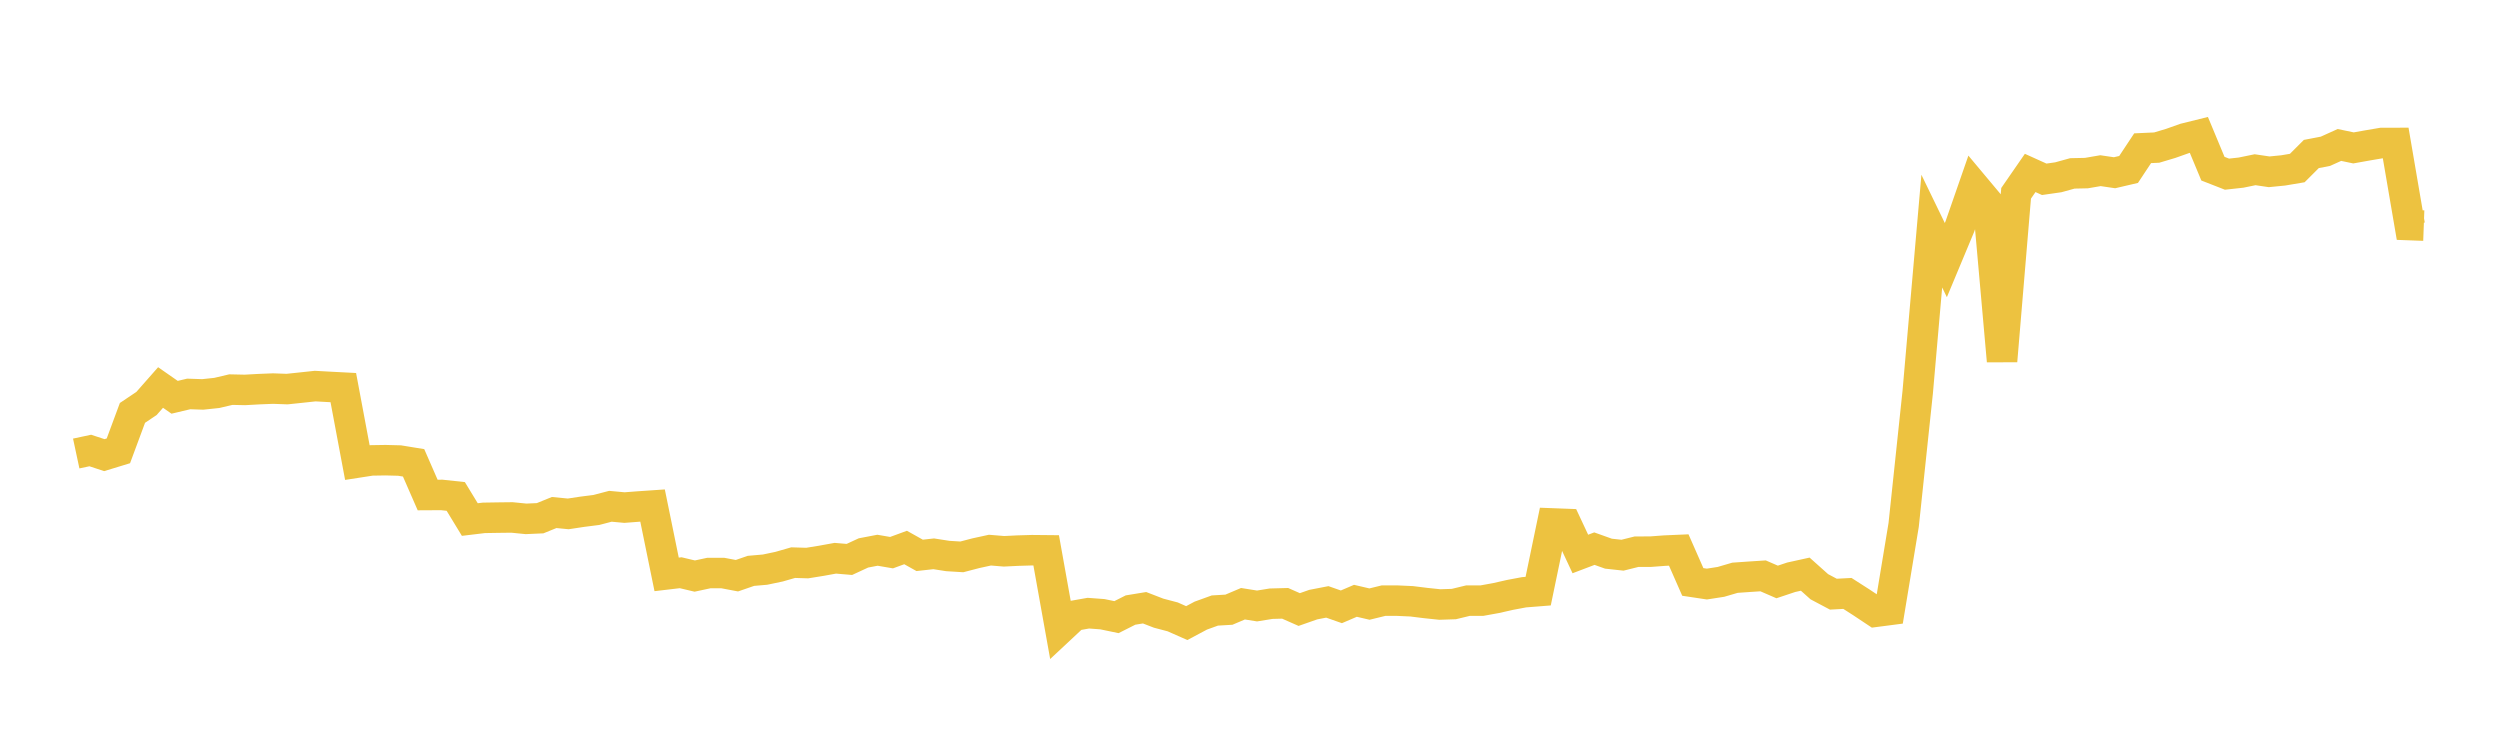 <svg width="164" height="48" xmlns="http://www.w3.org/2000/svg" xmlns:xlink="http://www.w3.org/1999/xlink"><path fill="none" stroke="rgb(237,194,64)" stroke-width="2" d="M5,29.75L5.922,29.553L6.844,29.857L7.766,29.575L8.689,27.086L9.611,26.467L10.533,25.42L11.455,26.062L12.377,25.843L13.299,25.874L14.222,25.776L15.144,25.559L16.066,25.579L16.988,25.528L17.91,25.491L18.832,25.524L19.754,25.427L20.677,25.328L21.599,25.379L22.521,25.427L23.443,30.346L24.365,30.203L25.287,30.188L26.21,30.212L27.132,30.362L28.054,32.473L28.976,32.468L29.898,32.567L30.82,34.082L31.743,33.971L32.665,33.956L33.587,33.945L34.509,34.037L35.431,33.996L36.353,33.621L37.275,33.711L38.198,33.571L39.12,33.454L40.042,33.212L40.964,33.297L41.886,33.227L42.808,33.164L43.731,37.68L44.653,37.571L45.575,37.79L46.497,37.592L47.419,37.592L48.341,37.766L49.263,37.448L50.186,37.368L51.108,37.174L52.03,36.909L52.952,36.937L53.874,36.788L54.796,36.621L55.719,36.699L56.641,36.272L57.563,36.096L58.485,36.254L59.407,35.916L60.329,36.432L61.251,36.33L62.174,36.474L63.096,36.531L64.018,36.29L64.94,36.089L65.862,36.165L66.784,36.12L67.707,36.093L68.629,36.102L69.551,41.248L70.473,40.387L71.395,40.224L72.317,40.292L73.24,40.484L74.162,40.019L75.084,39.868L76.006,40.224L76.928,40.467L77.85,40.875L78.772,40.384L79.695,40.05L80.617,39.996L81.539,39.605L82.461,39.752L83.383,39.603L84.305,39.578L85.228,39.986L86.15,39.663L87.072,39.484L87.994,39.808L88.916,39.413L89.838,39.628L90.76,39.402L91.683,39.403L92.605,39.445L93.527,39.559L94.449,39.656L95.371,39.626L96.293,39.403L97.216,39.401L98.138,39.234L99.06,39.025L99.982,38.852L100.904,38.779L101.826,34.337L102.749,34.372L103.671,36.341L104.593,35.991L105.515,36.321L106.437,36.421L107.359,36.191L108.281,36.189L109.204,36.12L110.126,36.08L111.048,38.175L111.97,38.314L112.892,38.171L113.814,37.901L114.737,37.836L115.659,37.776L116.581,38.176L117.503,37.868L118.425,37.665L119.347,38.489L120.269,38.978L121.192,38.929L122.114,39.52L123.036,40.133L123.958,40.013L124.88,34.435L125.802,25.723L126.725,15.161L127.647,17.063L128.569,14.854L129.491,12.203L130.413,13.305L131.335,23.681L132.257,12.68L133.18,11.345L134.102,11.762L135.024,11.63L135.946,11.375L136.868,11.355L137.79,11.196L138.713,11.332L139.635,11.116L140.557,9.724L141.479,9.682L142.401,9.406L143.323,9.079L144.246,8.85L145.168,11.065L146.09,11.425L147.012,11.324L147.934,11.134L148.856,11.27L149.778,11.179L150.701,11.023L151.623,10.102L152.545,9.925L153.467,9.509L154.389,9.703L155.311,9.538L156.234,9.381L157.156,9.378L158.078,14.766L159,14.8"></path></svg>